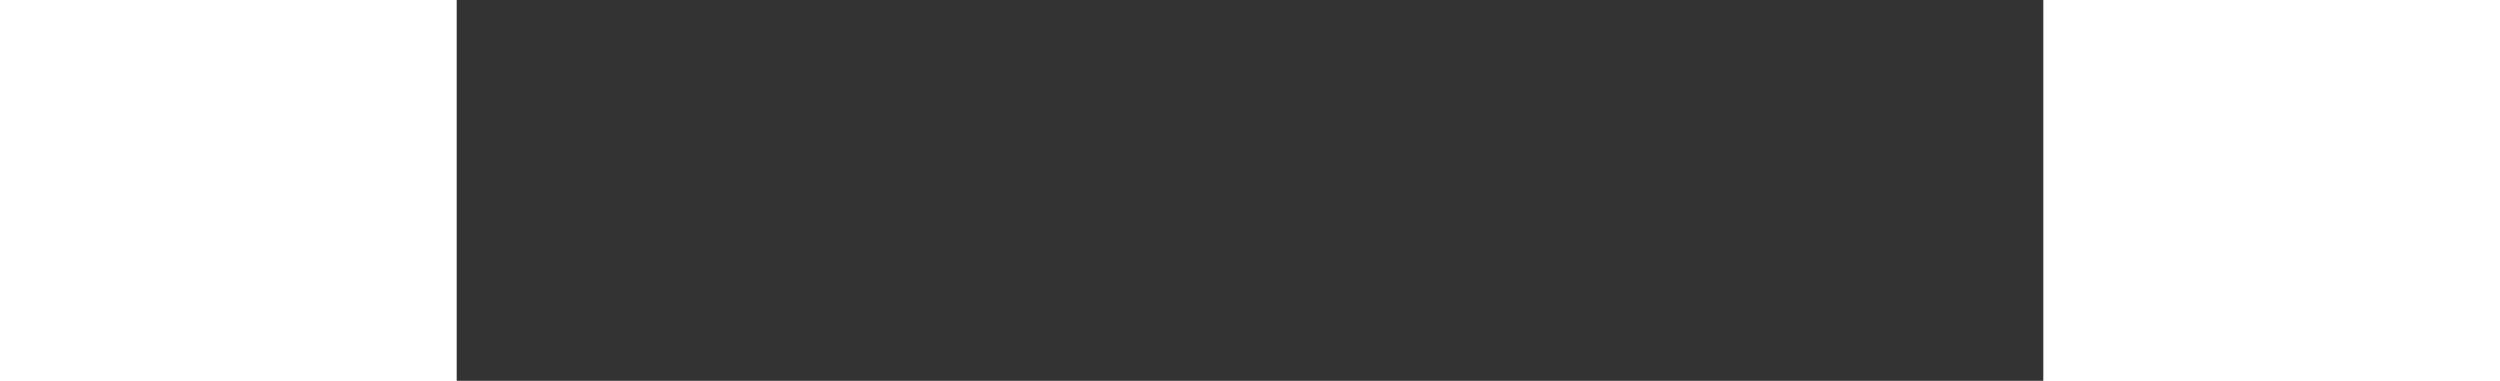 <?xml version="1.0" encoding="UTF-8"?> <svg xmlns="http://www.w3.org/2000/svg" id="Capa_1" x="0" y="0" viewBox="0 0 272.9 65.5" xml:space="preserve" width="430"><rect x="0" y="0" width="272.9" height="65.5" fill="#333333" stroke="none"/><path d="M4 26s10.8 35.5 13 35.5-9.2-32.2 8.6-38.6 15.8 35 15.8 35S42.8 14 59.8 17.4 78.9 54.2 70.3 57s-8.6-23 13-24.7 22.7-6.7 20-12.5-18-3.9-9.4 21.4 34.1 4.2 35.5-1.9c1.4-6.1.3-17.8 1.7-19.4 1.4-1.7 1.7 33.6 3.9 32.2 2.2-1.4 3.3-31.9 17.5-32.2 14.1-.3-5.8 32.2 12.5 32.2s12.2-32.7 14.7-32.2c2.5.6-1.7 34.4 13.3 33.3 15-1.1 6.1-33 9.4-33.3 2.1-.2-.8 16.7 4.9 26.4 12.3 20.7 61.7-27 61.7-27M194.5 10l4-6" style="animation:aOzZeuHM_draw 4000ms ease-in-out 0ms forwards" stroke-dasharray="727 729" stroke-dashoffset="728" fill="none" stroke="#fff" stroke-width="8" stroke-linecap="round" stroke-linejoin="round" stroke-miterlimit="10"></path><style data-made-with="vivus-instant">@keyframes aOzZeuHM_draw{to{stroke-dashoffset:0}}@keyframes aOzZeuHM_fade{0%,95.122%{stroke-opacity:1}to{stroke-opacity:0}}</style></svg> 